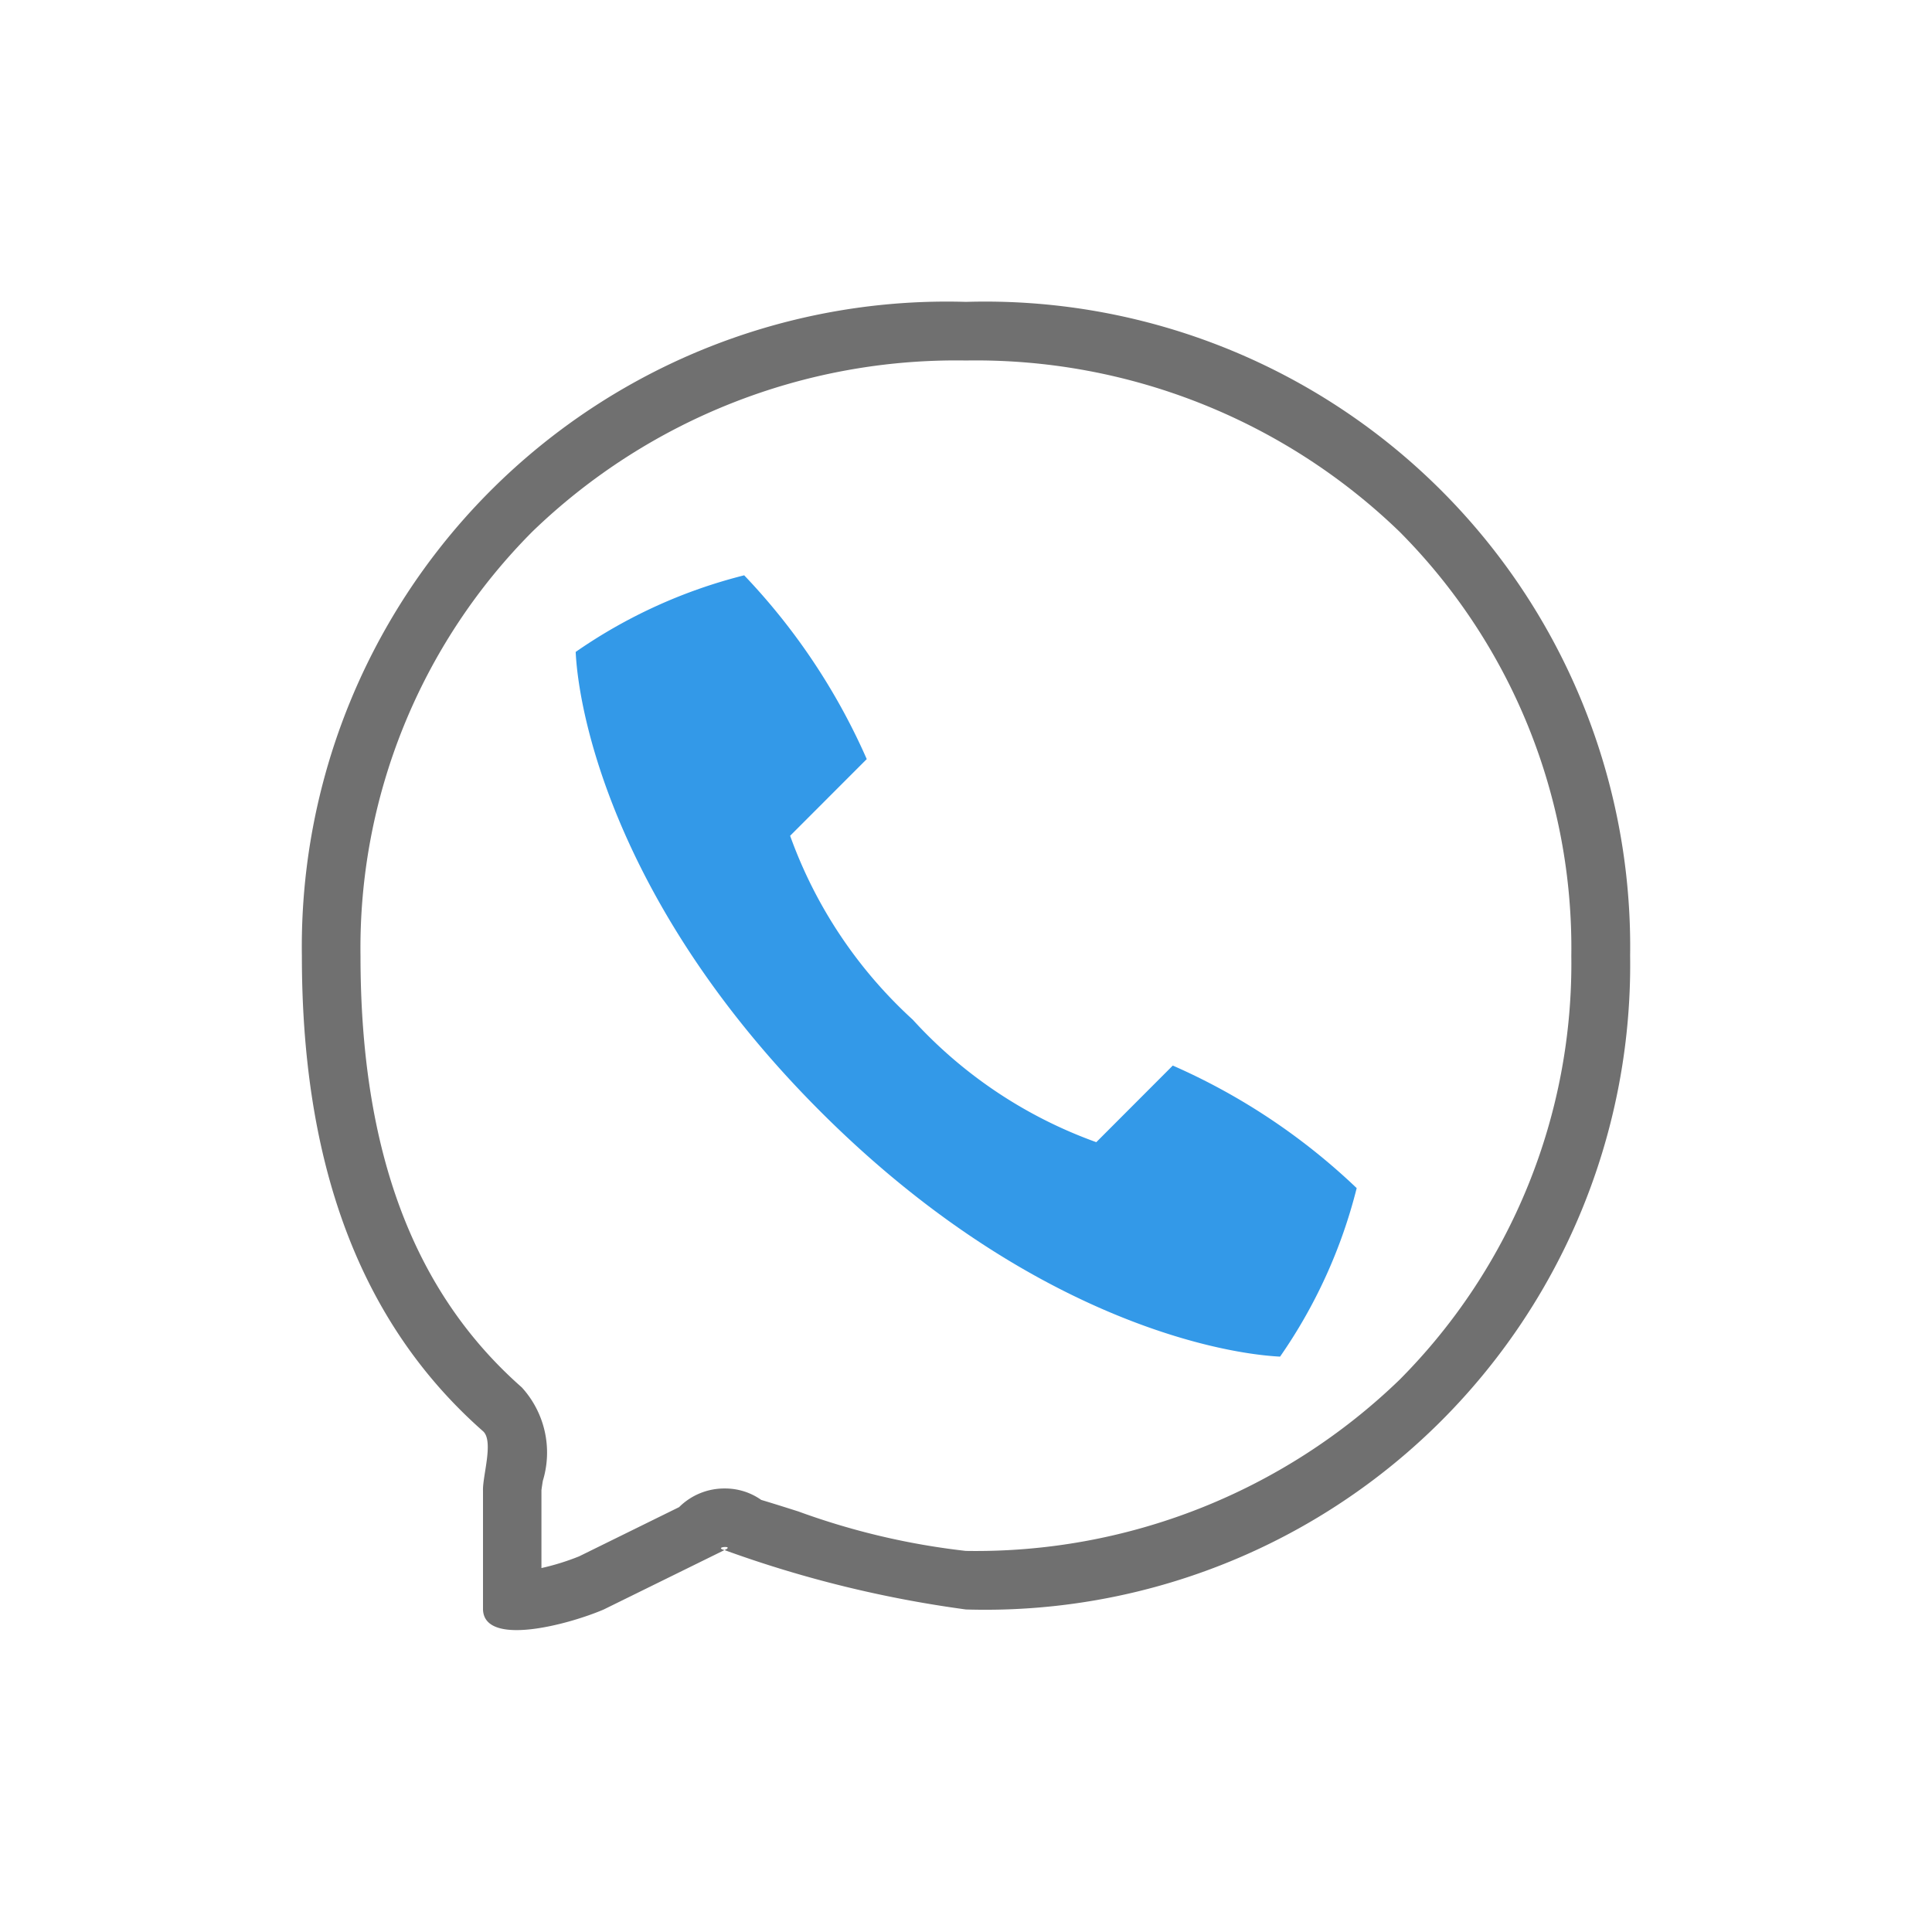 <svg xmlns="http://www.w3.org/2000/svg" xmlns:xlink="http://www.w3.org/1999/xlink" width="32" height="32" viewBox="0 0 32 32">
  <defs>
    <clipPath id="clip-WhatsApp_5_1_">
      <rect width="32" height="32"/>
    </clipPath>
  </defs>
  <g id="WhatsApp_5_1_" data-name="WhatsApp_5 (1)" clip-path="url(#clip-WhatsApp_5_1_)">
    <g id="Group_29405" data-name="Group 29405" transform="translate(8986 2857)">
      <path id="Path_13029" data-name="Path 13029" d="M11.731,17.931c3.3,3.3,6.449,4,7.613,4.06A8.508,8.508,0,0,0,20.613,19.2a10.554,10.554,0,0,0-3.046-2.03L16.3,18.439a7.577,7.577,0,0,1-3.041-2.03,7.6,7.6,0,0,1-2.03-3.045l1.269-1.27a10.569,10.569,0,0,0-2.03-3.044,8.53,8.53,0,0,0-2.791,1.269C7.734,11.482,8.432,14.633,11.731,17.931Z" transform="translate(-8984.142 -2856.521)" fill="#3399e8"/>
      <path id="Path_18094" data-name="Path 18094" d="M26.5,12.331a10.1,10.1,0,0,0-7.182,2.834,9.771,9.771,0,0,0-2.847,7.027c0,3.227.874,5.565,2.671,7.147a1.6,1.6,0,0,1,.349,1.548c-.008.049-.019.121-.023.155v1.29a4.024,4.024,0,0,0,.624-.194l1.656-.815a1.061,1.061,0,0,1,.76-.309,1.035,1.035,0,0,1,.6.189c.194.058.4.123.614.191a11.992,11.992,0,0,0,2.775.654,10.1,10.1,0,0,0,7.182-2.833,9.771,9.771,0,0,0,2.847-7.023,9.771,9.771,0,0,0-2.847-7.027A10.1,10.1,0,0,0,26.5,12.331m0-.971a10.683,10.683,0,0,1,11,10.829,10.683,10.683,0,0,1-11,10.829,19.216,19.216,0,0,1-4-.984c.189-.082-.2-.053,0,0l-2,.984c-.582.25-1.98.624-2,0V31.049c-.009-.241.182-.823,0-.984-2.175-1.916-3-4.667-3-7.873A10.684,10.684,0,0,1,26.5,11.36Z" transform="translate(-8996.5 -2863.36)" fill="#707070"/>
    </g>
  </g>
</svg>
